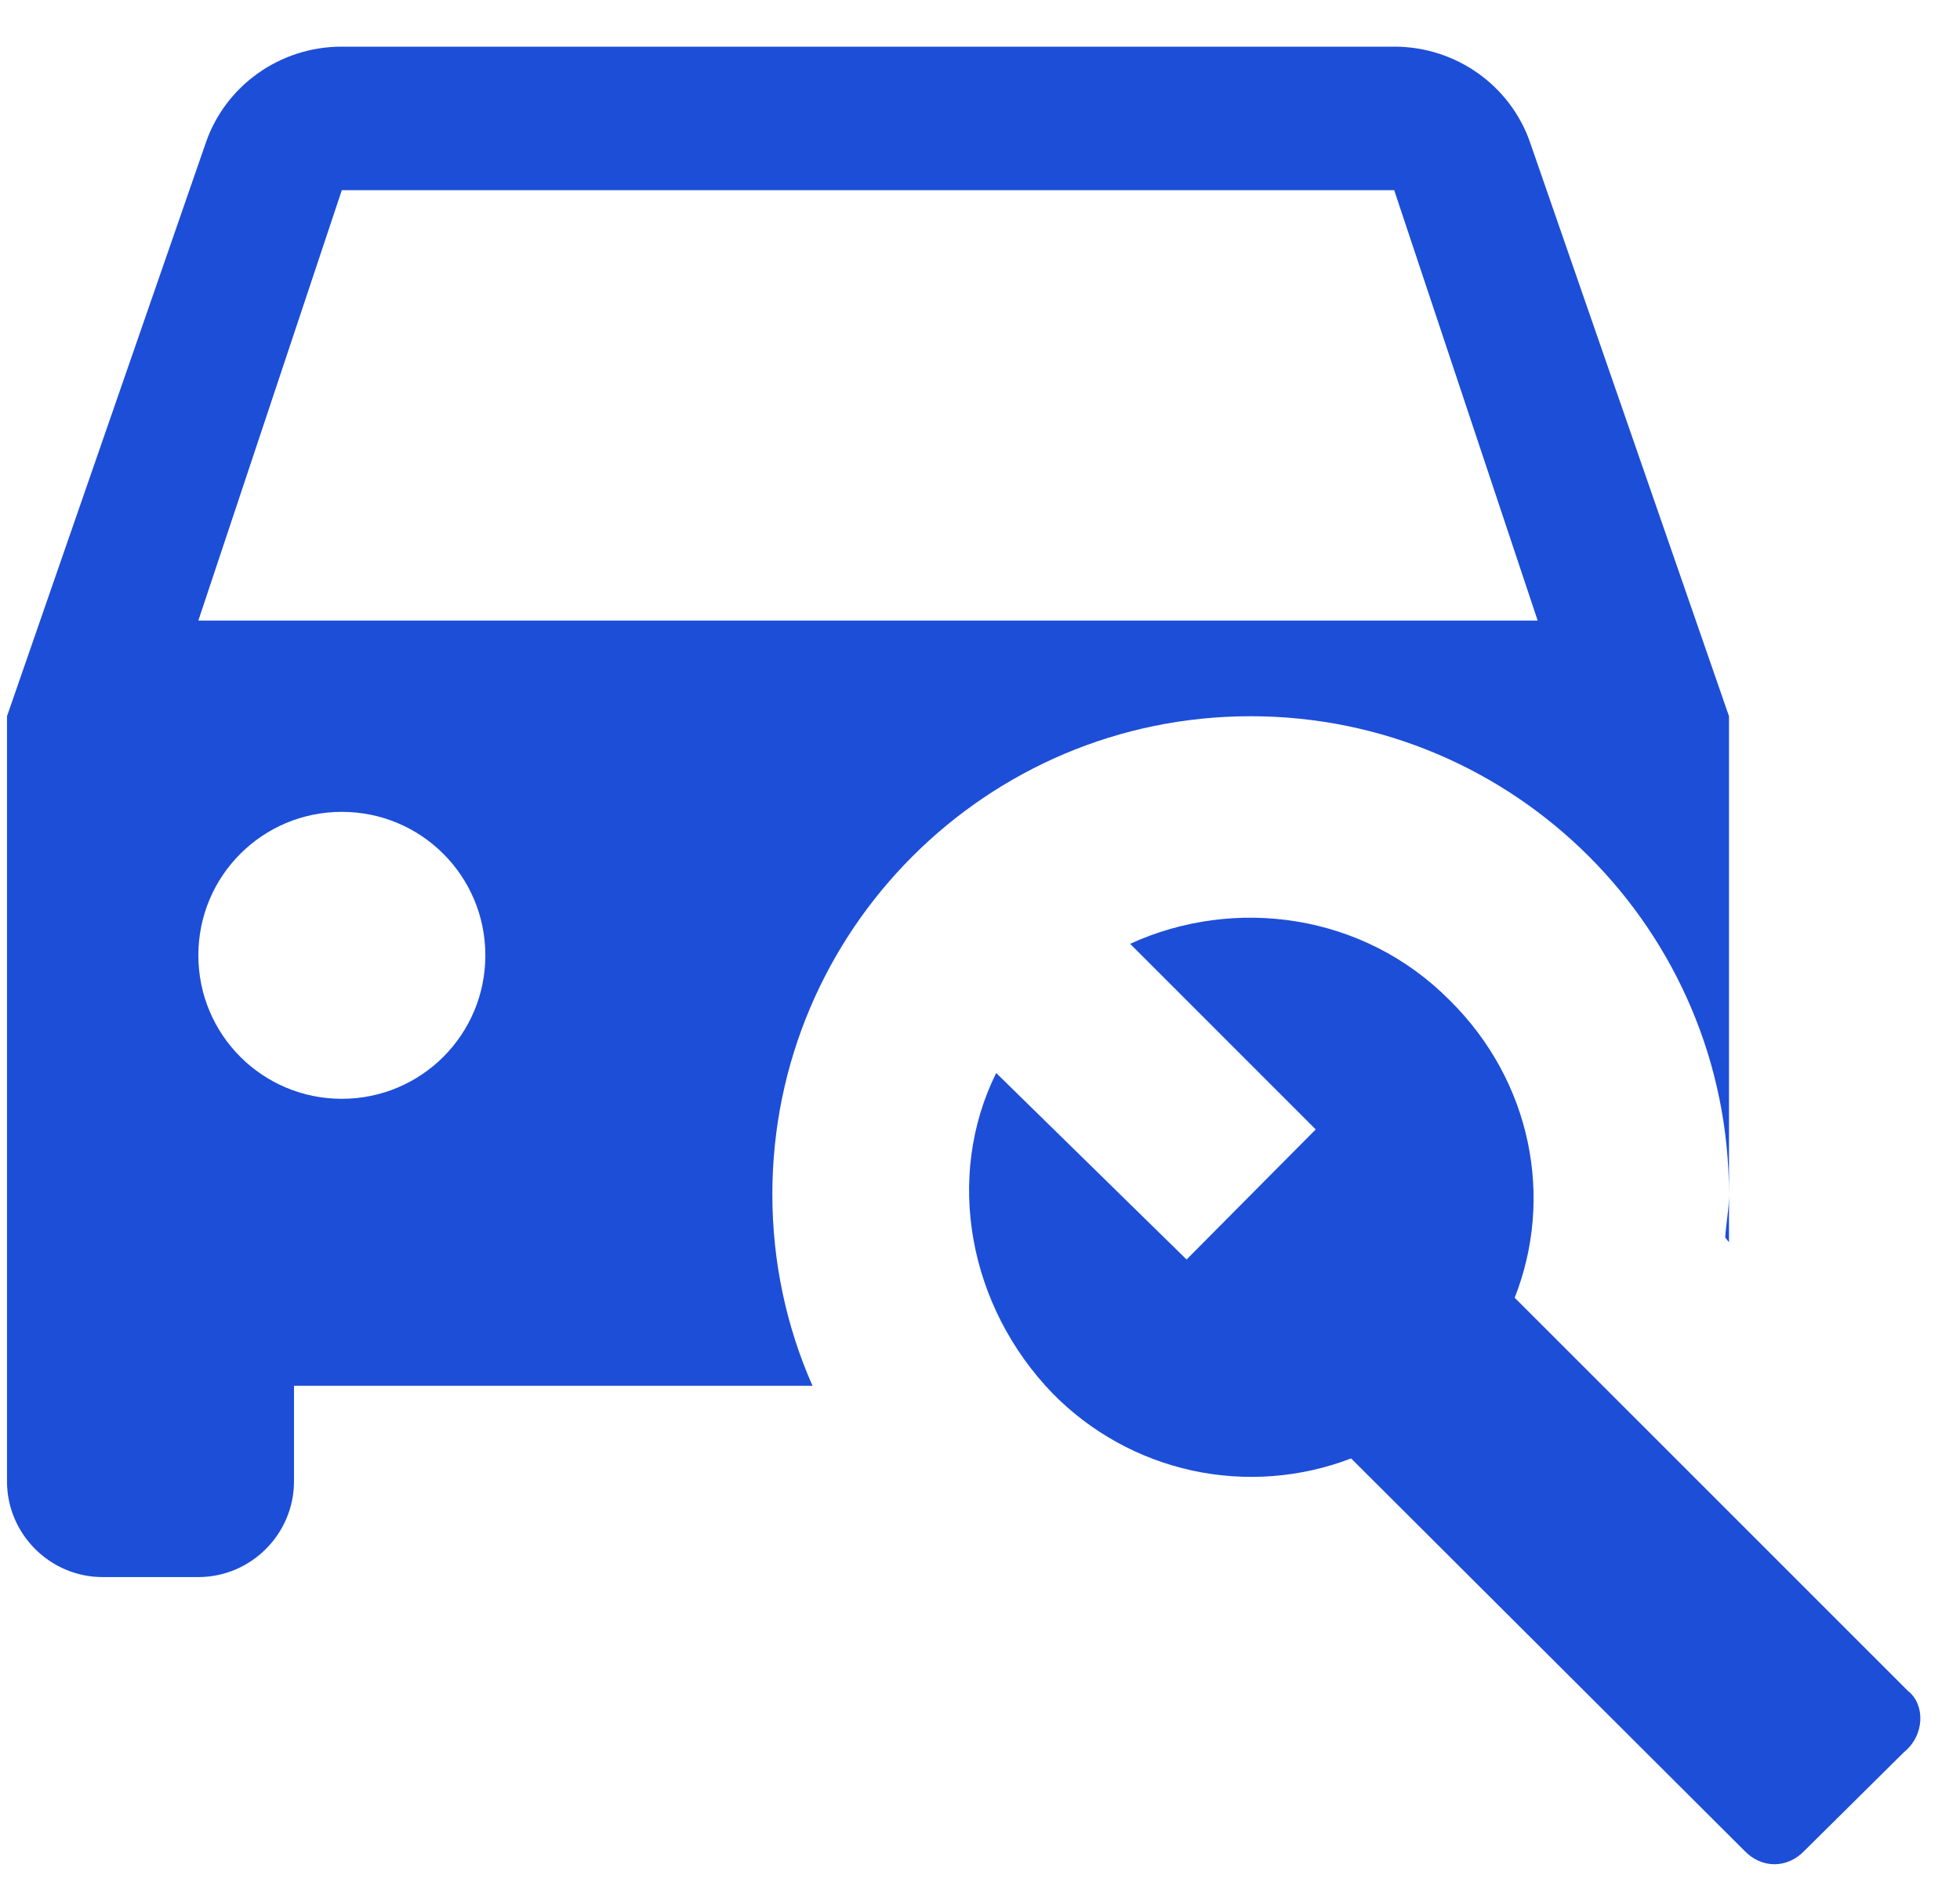 <?xml version="1.0" encoding="UTF-8"?>
<svg xmlns="http://www.w3.org/2000/svg" width="35" height="34" viewBox="0 0 35 34" fill="none">
  <path d="M30.807 22.102C30.824 21.846 30.875 21.59 30.875 21.333V22.187L30.807 22.102ZM13.792 21.333C13.792 22.546 14.048 23.708 14.509 24.75H5.25V26.458C5.25 27.398 4.481 28.167 3.542 28.167H1.833C0.894 28.167 0.125 27.398 0.125 26.458V12.792L3.678 2.542C4.02 1.551 4.977 0.833 6.104 0.833H24.896C26.023 0.833 26.98 1.551 27.322 2.542L30.875 12.792V21.333C30.875 16.618 27.048 12.792 22.333 12.792C17.618 12.792 13.792 16.618 13.792 21.333ZM8.667 17.062C8.667 15.645 7.522 14.5 6.104 14.5C4.686 14.5 3.542 15.645 3.542 17.062C3.542 18.48 4.686 19.625 6.104 19.625C7.522 19.625 8.667 18.48 8.667 17.062ZM27.458 11.083L24.896 3.396H6.104L3.542 11.083H27.458ZM34.07 30.2L27.048 23.178C27.749 21.402 27.356 19.317 25.887 17.865C24.349 16.311 22.043 16.003 20.181 16.857L23.495 20.172L21.189 22.495L17.789 19.164C16.867 21.026 17.294 23.332 18.797 24.887C19.476 25.579 20.341 26.057 21.288 26.264C22.235 26.47 23.222 26.395 24.127 26.048L31.148 33.052C31.456 33.377 31.917 33.377 32.225 33.052L34.001 31.293C34.377 30.985 34.377 30.439 34.07 30.2Z" fill="#1D4ED8"></path>
</svg>
